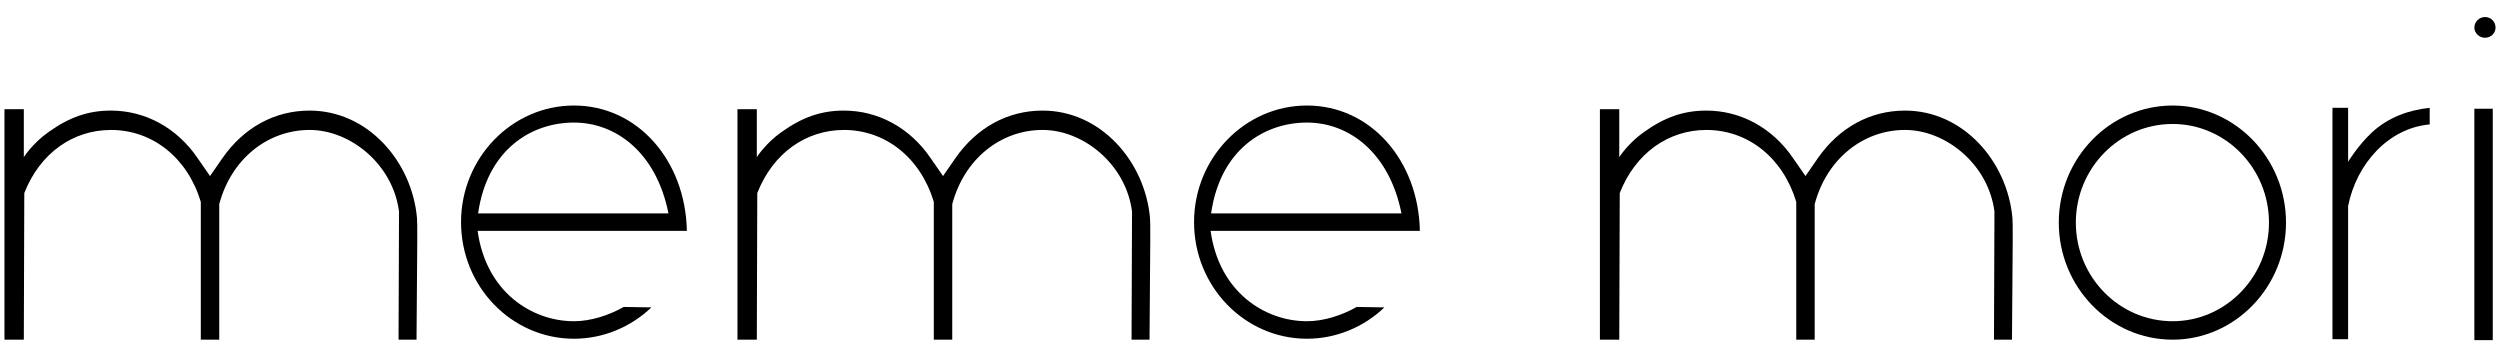 <?xml version="1.0" encoding="utf-8"?>
<!-- Generator: Adobe Illustrator 16.2.1, SVG Export Plug-In . SVG Version: 6.00 Build 0)  -->
<!DOCTYPE svg PUBLIC "-//W3C//DTD SVG 1.1//EN" "http://www.w3.org/Graphics/SVG/1.1/DTD/svg11.dtd">
<svg version="1.1" id="レイヤー_1" xmlns="http://www.w3.org/2000/svg" xmlns:xlink="http://www.w3.org/1999/xlink" x="0px"
	 y="0px" width="280px" height="40px" viewBox="0 0 280 40" enable-background="new 0 0 280 40" xml:space="preserve">
<g>
	<path d="M24.556,22.864v15.179H22.49V22.607c-1.495-4.956-5.42-8.052-10.066-8.052c-4.232,0-7.947,2.581-9.703,7.07L2.668,38.043
		H0.5V12.231h2.168v5.368c0,0,0.981-1.547,2.737-2.788c2.375-1.702,4.491-2.425,7.019-2.425c3.82,0,7.383,1.91,9.704,5.318
		l1.396,2.012l1.395-2.012c2.373-3.408,5.832-5.318,9.756-5.318c6.506,0,11.461,5.678,12.028,12.026
		c0.05,0.878,0.05,1.601-0.052,13.63h-2.014l0.053-14.351c-0.673-5.266-5.422-9.137-10.016-9.137
		C29.978,14.555,25.898,17.807,24.556,22.864z"/>
	<path d="M76.93,25.859H53.495c0.929,6.815,6.039,10.118,10.788,10.118c1.911,0,3.924-0.669,5.576-1.599l3.097,0.05
		c-2.323,2.221-5.419,3.51-8.673,3.51c-6.969,0-12.646-5.833-12.646-13.061c0-7.173,5.678-13.058,12.646-13.058
		C71.406,11.819,76.775,17.962,76.93,25.859z M74.867,23.897c-1.344-6.761-5.835-10.17-10.584-10.17s-9.705,2.995-10.736,10.17
		H74.867z"/>
	<path d="M106.652,22.864v15.179h-2.066V22.607c-1.496-4.956-5.419-8.052-10.065-8.052c-4.233,0-7.948,2.581-9.706,7.07
		l-0.051,16.417h-2.168V12.231h2.168v5.368c0,0,0.98-1.547,2.737-2.788c2.375-1.702,4.49-2.425,7.02-2.425
		c3.821,0,7.382,1.91,9.704,5.318l1.395,2.012l1.394-2.012c2.374-3.408,5.833-5.318,9.757-5.318c6.504,0,11.461,5.678,12.029,12.026
		c0.049,0.878,0.049,1.601-0.053,13.63h-2.014l0.053-14.351c-0.672-5.266-5.422-9.137-10.016-9.137
		C112.072,14.555,107.994,17.807,106.652,22.864z"/>
	<path d="M159.025,25.859H135.59c0.93,6.815,6.041,10.118,10.789,10.118c1.91,0,3.924-0.669,5.576-1.599l3.096,0.05
		c-2.32,2.221-5.418,3.51-8.672,3.51c-6.969,0-12.646-5.833-12.646-13.061c0-7.173,5.678-13.058,12.646-13.058
		C153.502,11.819,158.871,17.962,159.025,25.859z M156.963,23.897c-1.344-6.761-5.836-10.17-10.584-10.17s-9.705,2.995-10.736,10.17
		H156.963z"/>
	<path d="M203.246,22.864v15.179h-2.066V22.607c-1.494-4.956-5.418-8.052-10.064-8.052c-4.234,0-7.949,2.581-9.705,7.07
		l-0.053,16.417h-2.168V12.231h2.168v5.368c0,0,0.98-1.547,2.738-2.788c2.373-1.702,4.488-2.425,7.02-2.425
		c3.818,0,7.381,1.91,9.703,5.318l1.396,2.012l1.393-2.012c2.375-3.408,5.832-5.318,9.756-5.318c6.504,0,11.461,5.678,12.029,12.026
		c0.051,0.878,0.051,1.601-0.051,13.63h-2.016l0.053-14.351c-0.672-5.266-5.422-9.137-10.016-9.137
		C208.666,14.555,204.588,17.807,203.246,22.864z"/>
	<path d="M256.033,24.93c0,7.229-5.73,13.113-12.699,13.113c-7.02,0-12.75-5.884-12.75-13.113c0-7.226,5.73-13.111,12.75-13.111
		C250.303,11.819,256.033,17.704,256.033,24.93z M254.125,24.93c0-6.092-4.855-11.046-10.791-11.046
		c-5.986,0-10.84,4.955-10.84,11.046c0,6.091,4.854,11.047,10.84,11.047C249.27,35.977,254.125,31.021,254.125,24.93z"/>
	<path d="M272.125,13.936c-4.645,0.412-8.205,4.439-9.137,9.137v14.917h-1.752V12.076h1.752v6.04c0,0,1.086-1.806,2.688-3.304
		c1.805-1.651,4.025-2.478,6.449-2.735V13.936z"/>
	<path d="M277.127,3.094c0-0.669,0.566-1.186,1.188-1.186c0.67,0,1.186,0.517,1.186,1.186c0,0.619-0.516,1.135-1.186,1.135
		C277.693,4.229,277.127,3.713,277.127,3.094z M279.191,12.181v25.912h-2.064V12.181H279.191z"/>
</g>
</svg>
